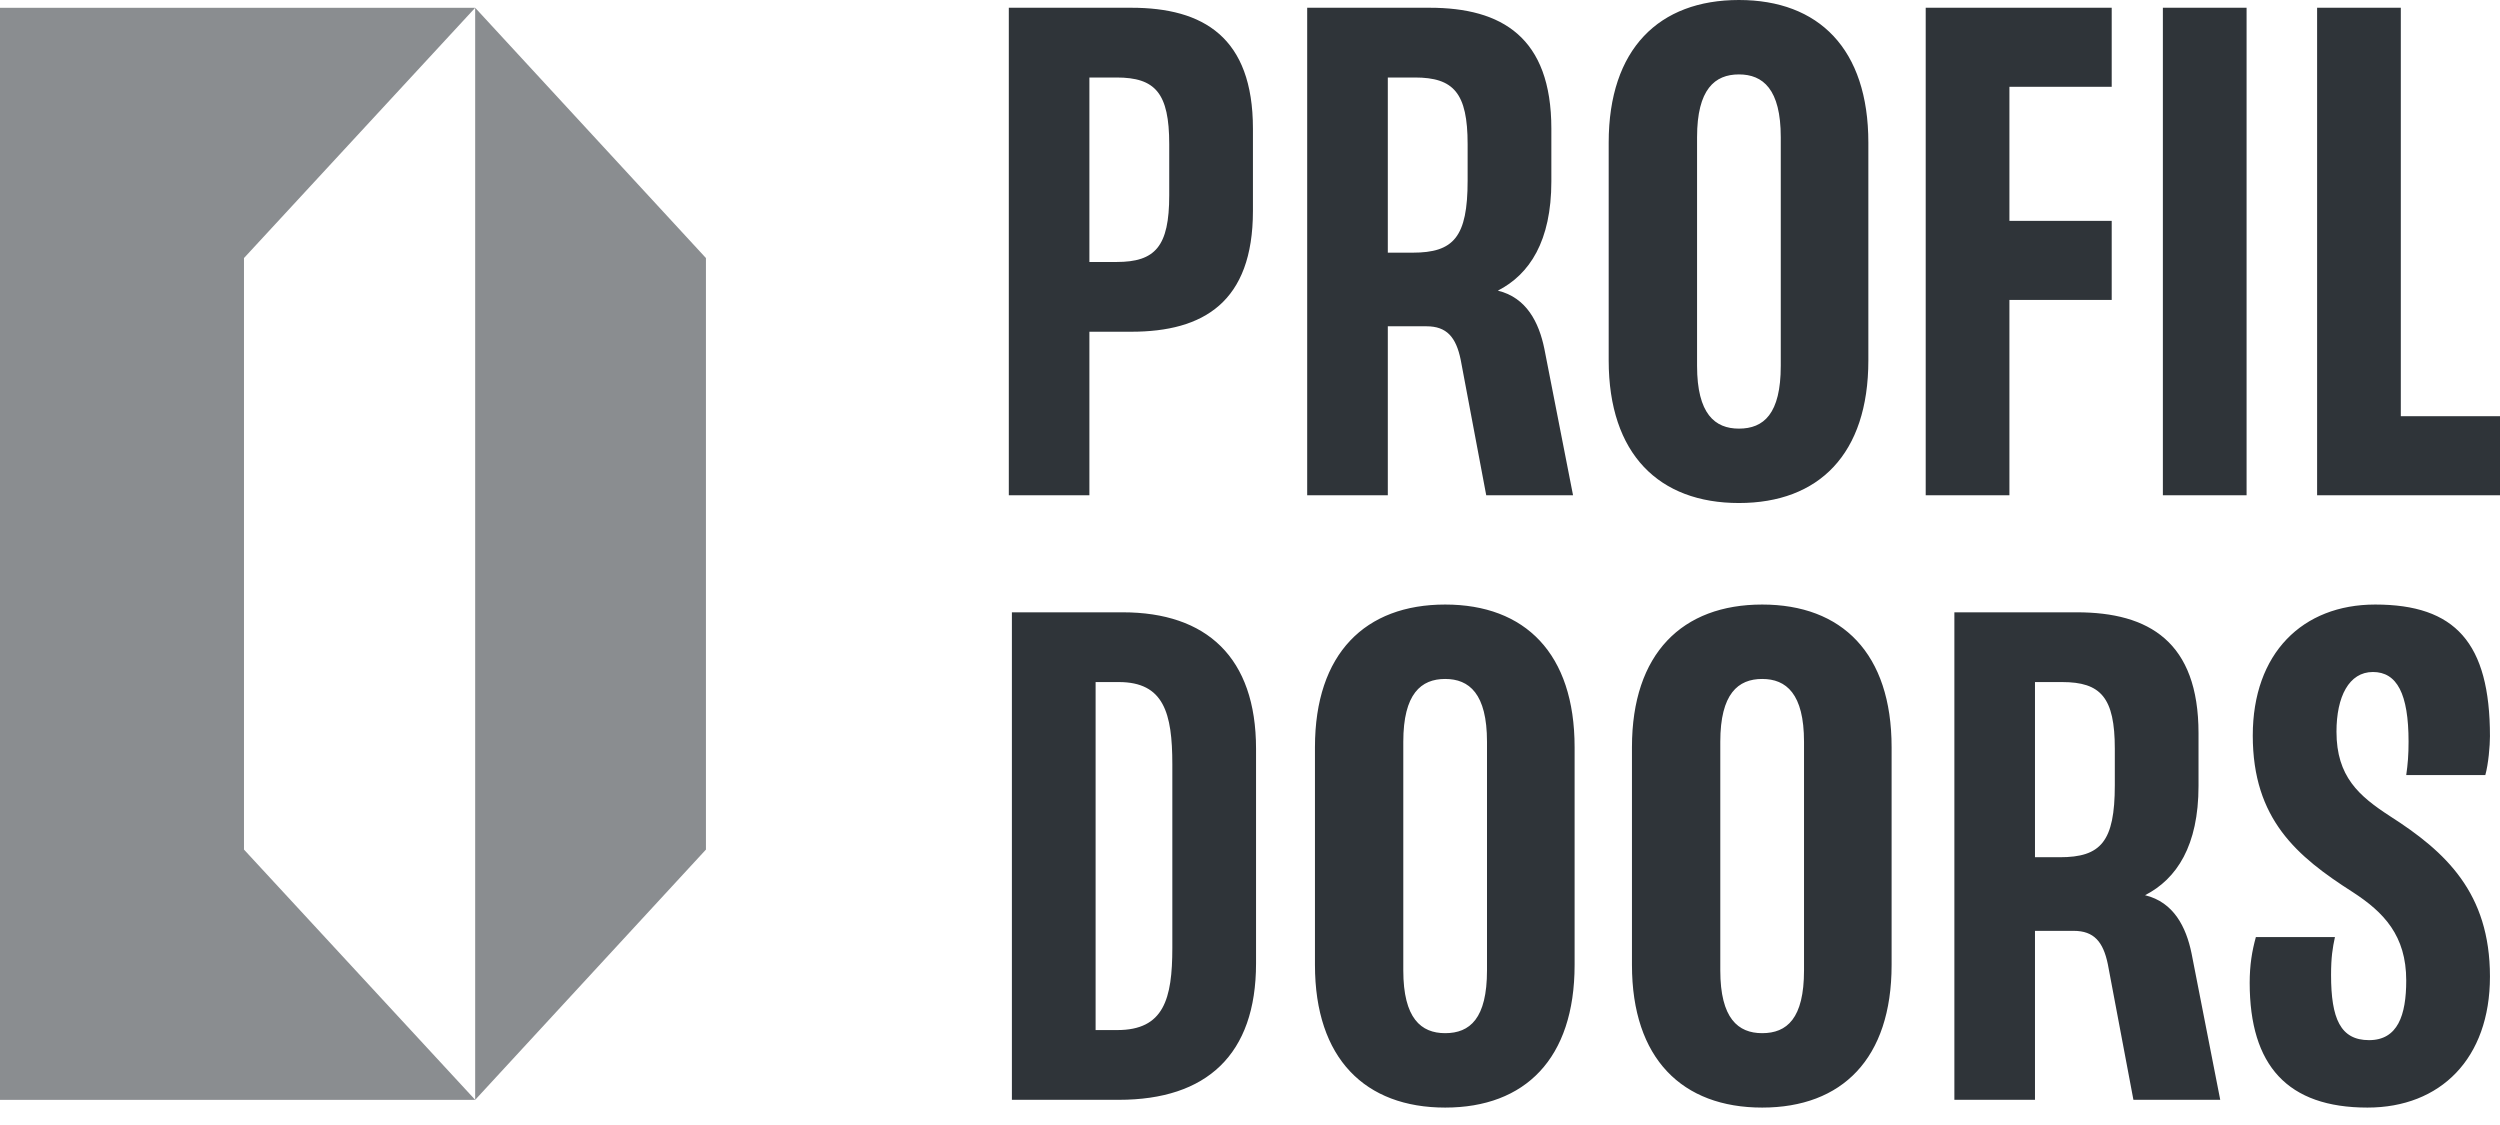 <?xml version="1.0" encoding="UTF-8"?> <svg xmlns="http://www.w3.org/2000/svg" width="120" height="54" viewBox="0 0 120 54" fill="none"><path d="M77.217 17.3C77.217 21.802 79.636 24.145 83.468 24.145C87.299 24.145 89.681 21.802 89.681 17.3V6.845C89.681 2.344 87.299 1.14441e-05 83.468 1.14441e-05C79.636 1.14441e-05 77.217 2.344 77.217 6.845V17.3ZM63.118 46.318C63.118 50.82 65.536 53.164 69.368 53.164C73.2 53.164 75.581 50.82 75.581 46.318V35.864C75.581 31.363 73.2 29.018 69.368 29.018C65.536 29.018 63.118 31.363 63.118 35.864V46.318ZM78.334 46.318C78.334 50.82 80.752 53.164 84.584 53.164C88.416 53.164 90.797 50.82 90.797 46.318V35.864C90.797 31.363 88.416 29.018 84.584 29.018C80.752 29.018 78.334 31.363 78.334 35.864V46.318ZM48.571 52.791H53.705C57.909 52.791 60.29 50.634 60.29 46.244V35.939C60.29 31.549 57.909 29.391 53.891 29.391H48.571V52.791ZM106.571 52.791L105.194 45.76C104.934 44.495 104.339 43.305 102.962 42.97C104.487 42.188 105.529 40.589 105.529 37.724V35.194C105.529 30.805 103.148 29.391 99.689 29.391H93.81V52.791H97.679V44.681H99.54C100.507 44.681 100.953 45.202 101.176 46.281L102.404 52.791H106.571ZM75.506 23.773L74.129 16.741C73.87 15.476 73.274 14.286 71.897 13.951C73.423 13.17 74.465 11.57 74.465 8.705V6.176C74.465 1.786 72.084 0.372 68.624 0.372H62.745V23.773H66.615V15.662H68.475C69.442 15.662 69.889 16.183 70.112 17.262L71.339 23.773H75.506ZM48.423 23.773H52.291V15.923H54.301C57.76 15.923 60.141 14.509 60.141 10.119V6.176C60.141 1.786 57.76 0.372 54.301 0.372H48.423V23.773ZM112.932 42.821C114.421 43.788 115.499 44.905 115.499 47.062C115.499 48.737 115.09 49.927 113.714 49.927C112.338 49.927 111.891 48.886 111.891 46.802C111.891 45.946 111.965 45.499 112.077 44.979H108.282C108.096 45.648 107.985 46.318 107.985 47.174C107.985 51.155 109.808 53.164 113.639 53.164C117.136 53.164 119.518 50.82 119.518 46.876C119.518 42.858 117.397 40.887 114.718 39.175C113.23 38.208 112.151 37.278 112.151 35.12C112.151 33.446 112.747 32.256 113.9 32.256C115.053 32.256 115.611 33.297 115.611 35.604C115.611 36.236 115.574 36.682 115.499 37.203H119.295C119.443 36.682 119.518 35.789 119.518 35.343C119.518 30.842 117.843 29.018 114.011 29.018C110.514 29.018 108.133 31.363 108.133 35.306C108.133 39.324 110.254 41.11 112.932 42.821ZM92.434 23.773H96.452V14.398H101.362V10.603H96.452V4.167H101.362V0.372H92.434V23.773ZM120.001 23.773V19.978H115.239V0.372H111.221V23.773H120.001ZM103.818 23.773H107.836V0.372H103.818V23.773ZM84.584 32.59C85.737 32.59 86.593 33.297 86.593 35.604V46.579C86.593 48.886 85.774 49.592 84.584 49.592C83.43 49.592 82.574 48.886 82.574 46.579V35.604C82.574 33.297 83.43 32.59 84.584 32.59ZM69.368 32.59C70.521 32.59 71.376 33.297 71.376 35.604V46.579C71.376 48.886 70.558 49.592 69.368 49.592C68.214 49.592 67.358 48.886 67.358 46.579V35.604C67.358 33.297 68.214 32.59 69.368 32.59ZM83.468 3.572C84.621 3.572 85.477 4.279 85.477 6.585V17.56C85.477 19.867 84.658 20.574 83.468 20.574C82.314 20.574 81.459 19.867 81.459 17.56V6.585C81.459 4.279 82.314 3.572 83.468 3.572ZM56.272 45.499C56.272 47.955 55.863 49.443 53.631 49.443H52.589V32.739H53.705C55.863 32.739 56.272 34.227 56.272 36.682V45.499ZM56.123 9.375C56.123 11.831 55.454 12.575 53.594 12.575H52.291V3.72H53.594C55.454 3.72 56.123 4.465 56.123 6.92V9.375ZM67.917 3.72C69.776 3.72 70.446 4.465 70.446 6.92V8.669C70.446 11.384 69.776 12.128 67.805 12.128H66.615V3.72H67.917ZM98.981 32.739C100.841 32.739 101.511 33.483 101.511 35.939V37.687C101.511 40.403 100.841 41.147 98.87 41.147H97.679V32.739H98.981Z" fill="#2F3439"></path><path d="M11.711 12.386L22.81 0.373H0V52.793H22.81L11.711 40.78V12.386Z" fill="#2F3439" fill-opacity="0.56"></path><path d="M22.808 0.373V52.793L33.885 40.78V12.386L22.808 0.373Z" fill="#2F3439" fill-opacity="0.56"></path></svg> 